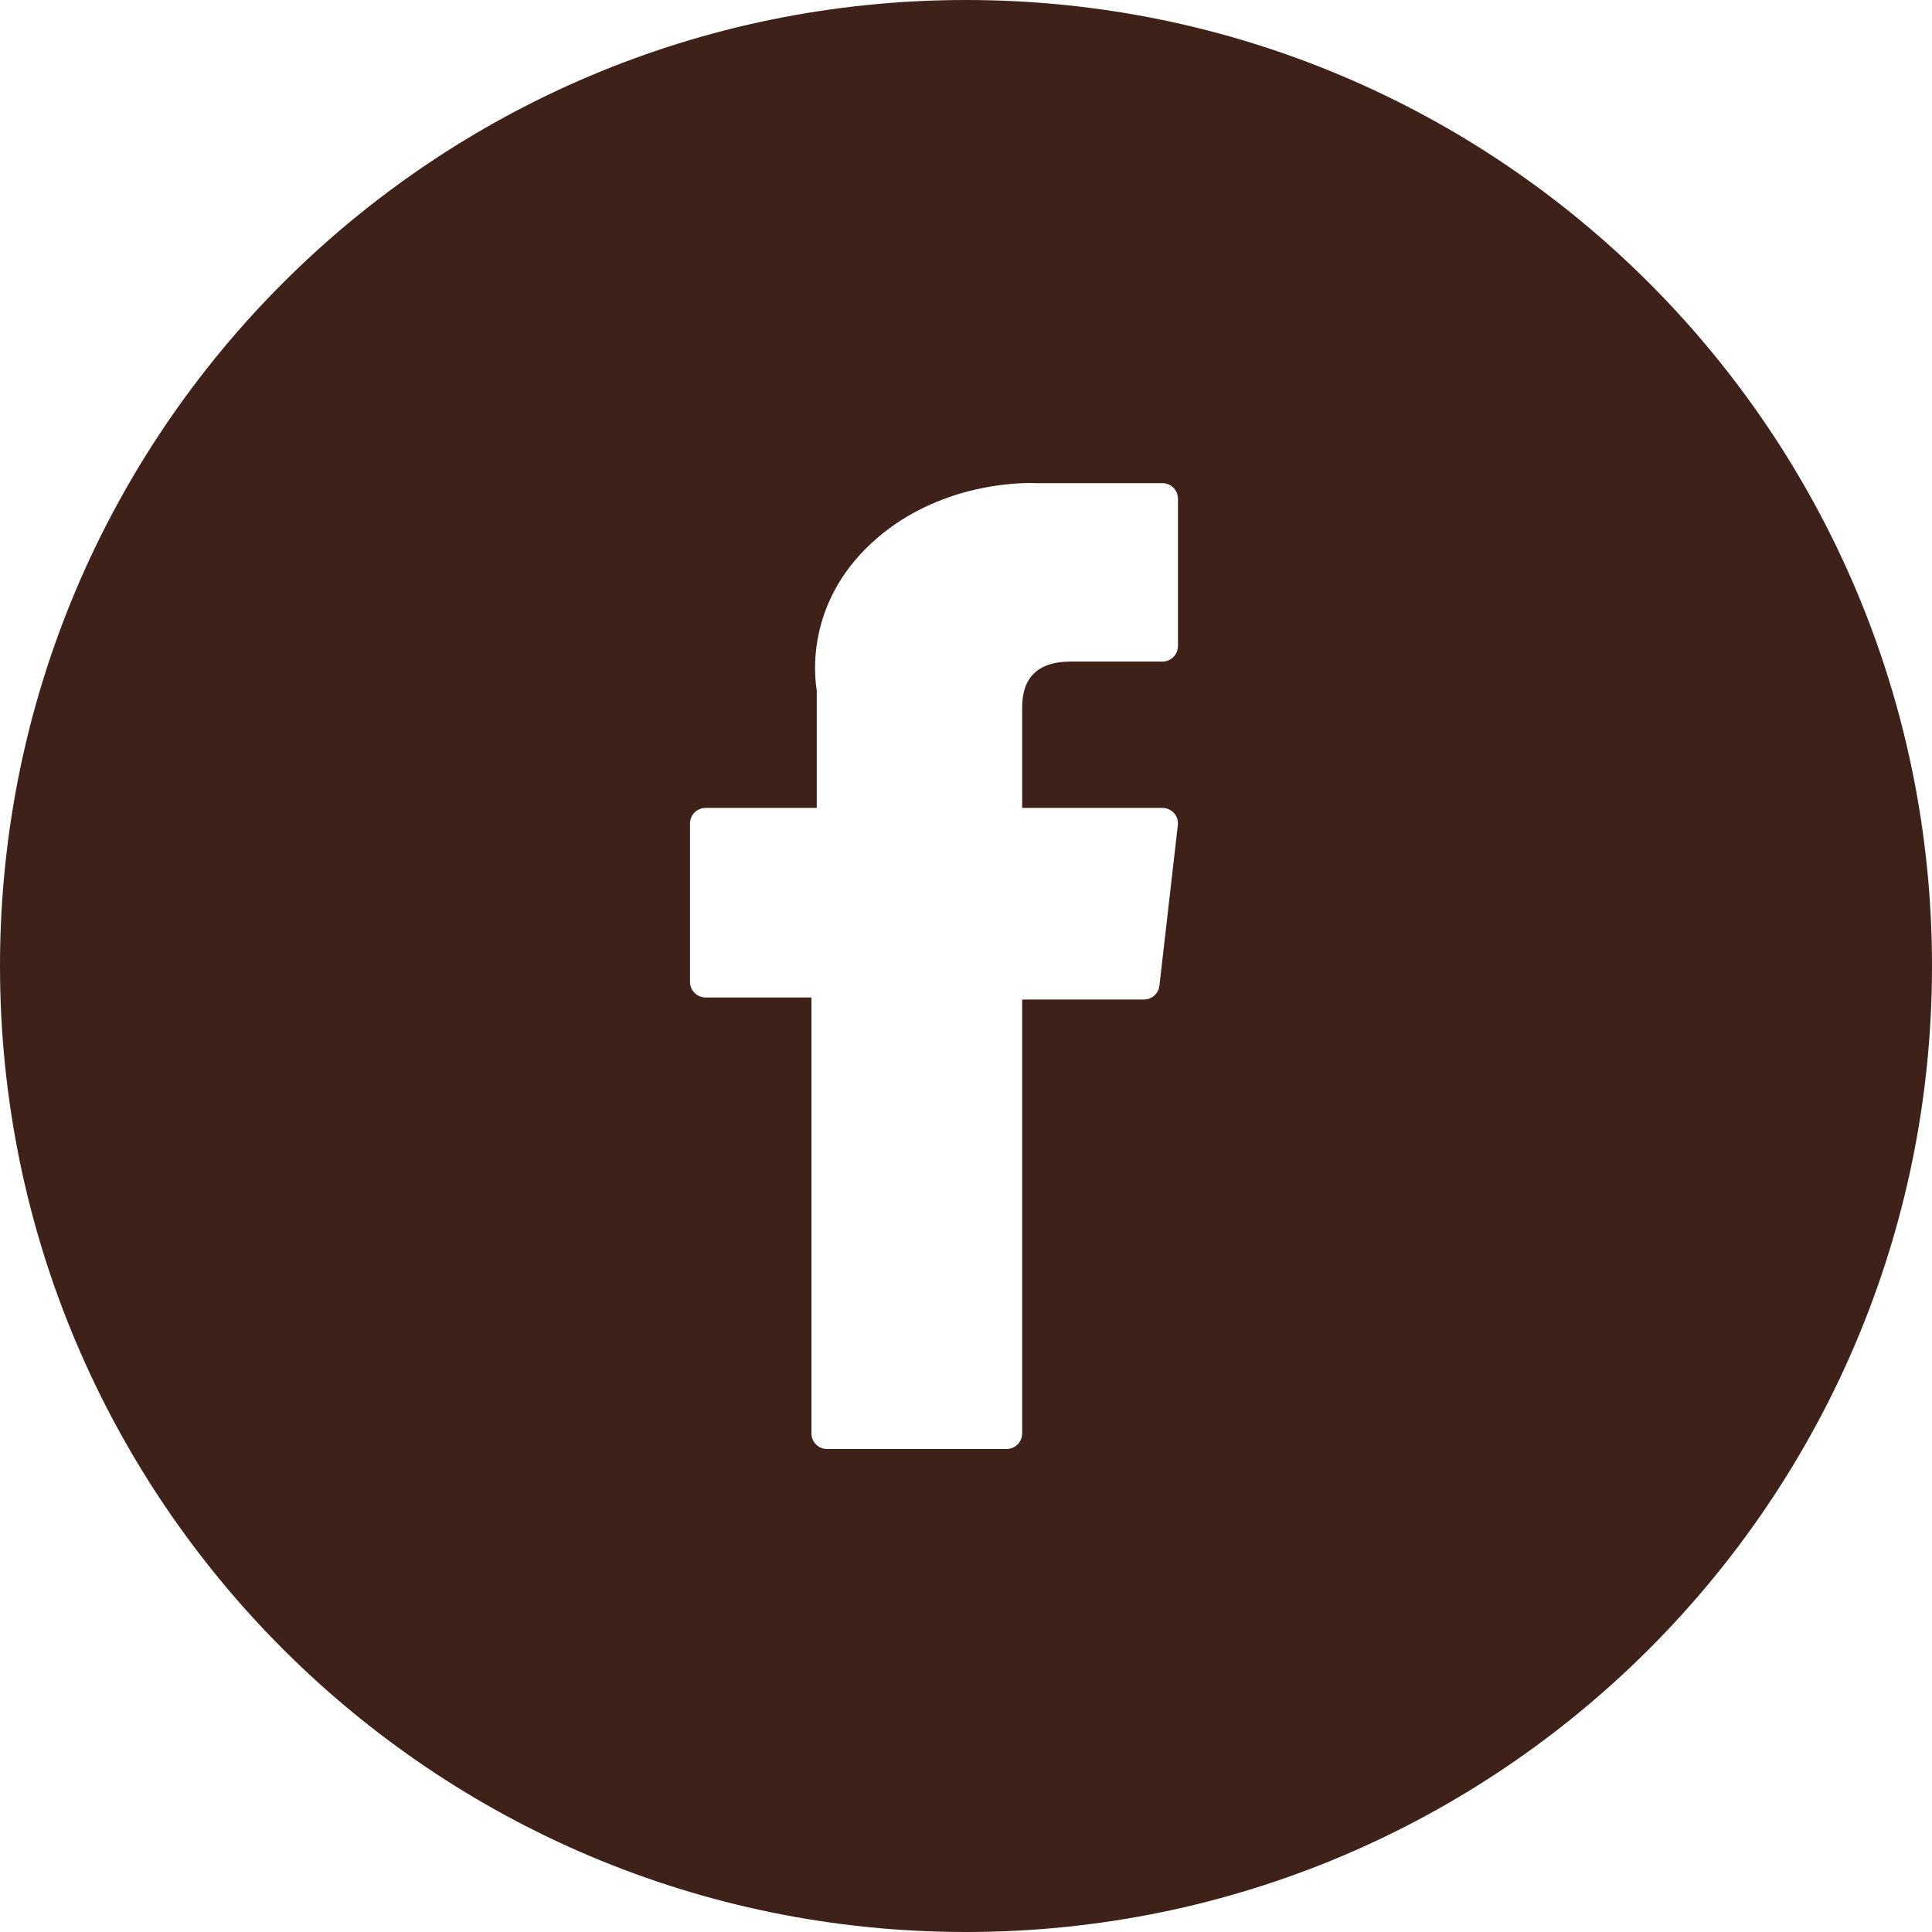<svg width="28" height="28" viewBox="0 0 28 28" fill="none" xmlns="http://www.w3.org/2000/svg">
<path fill-rule="evenodd" clip-rule="evenodd" d="M14 28C21.732 28 28 21.732 28 14C28 6.268 21.732 0 14 0C6.268 0 0 6.268 0 14C0 21.732 6.268 28 14 28ZM11.76 14.456H10.226C10.101 14.456 10 14.355 10 14.23V11.934C10 11.81 10.101 11.709 10.226 11.709H11.837V10.004C11.805 9.819 11.67 8.754 12.637 7.865C13.509 7.062 14.614 7 14.931 7C14.974 7 15.002 7.001 15.015 7.002H16.846C16.971 7.002 17.072 7.103 17.072 7.227V9.362C17.072 9.487 16.971 9.588 16.846 9.588H15.518C15.051 9.588 14.814 9.811 14.814 10.251V11.709H16.846C16.911 11.709 16.972 11.736 17.015 11.784C17.058 11.832 17.078 11.896 17.07 11.96L16.803 14.286C16.79 14.4 16.693 14.486 16.578 14.486H14.814V20.774C14.814 20.899 14.713 21 14.588 21H11.986C11.861 21 11.76 20.899 11.76 20.774V14.456Z" fill="#3E2119"/>
</svg>
